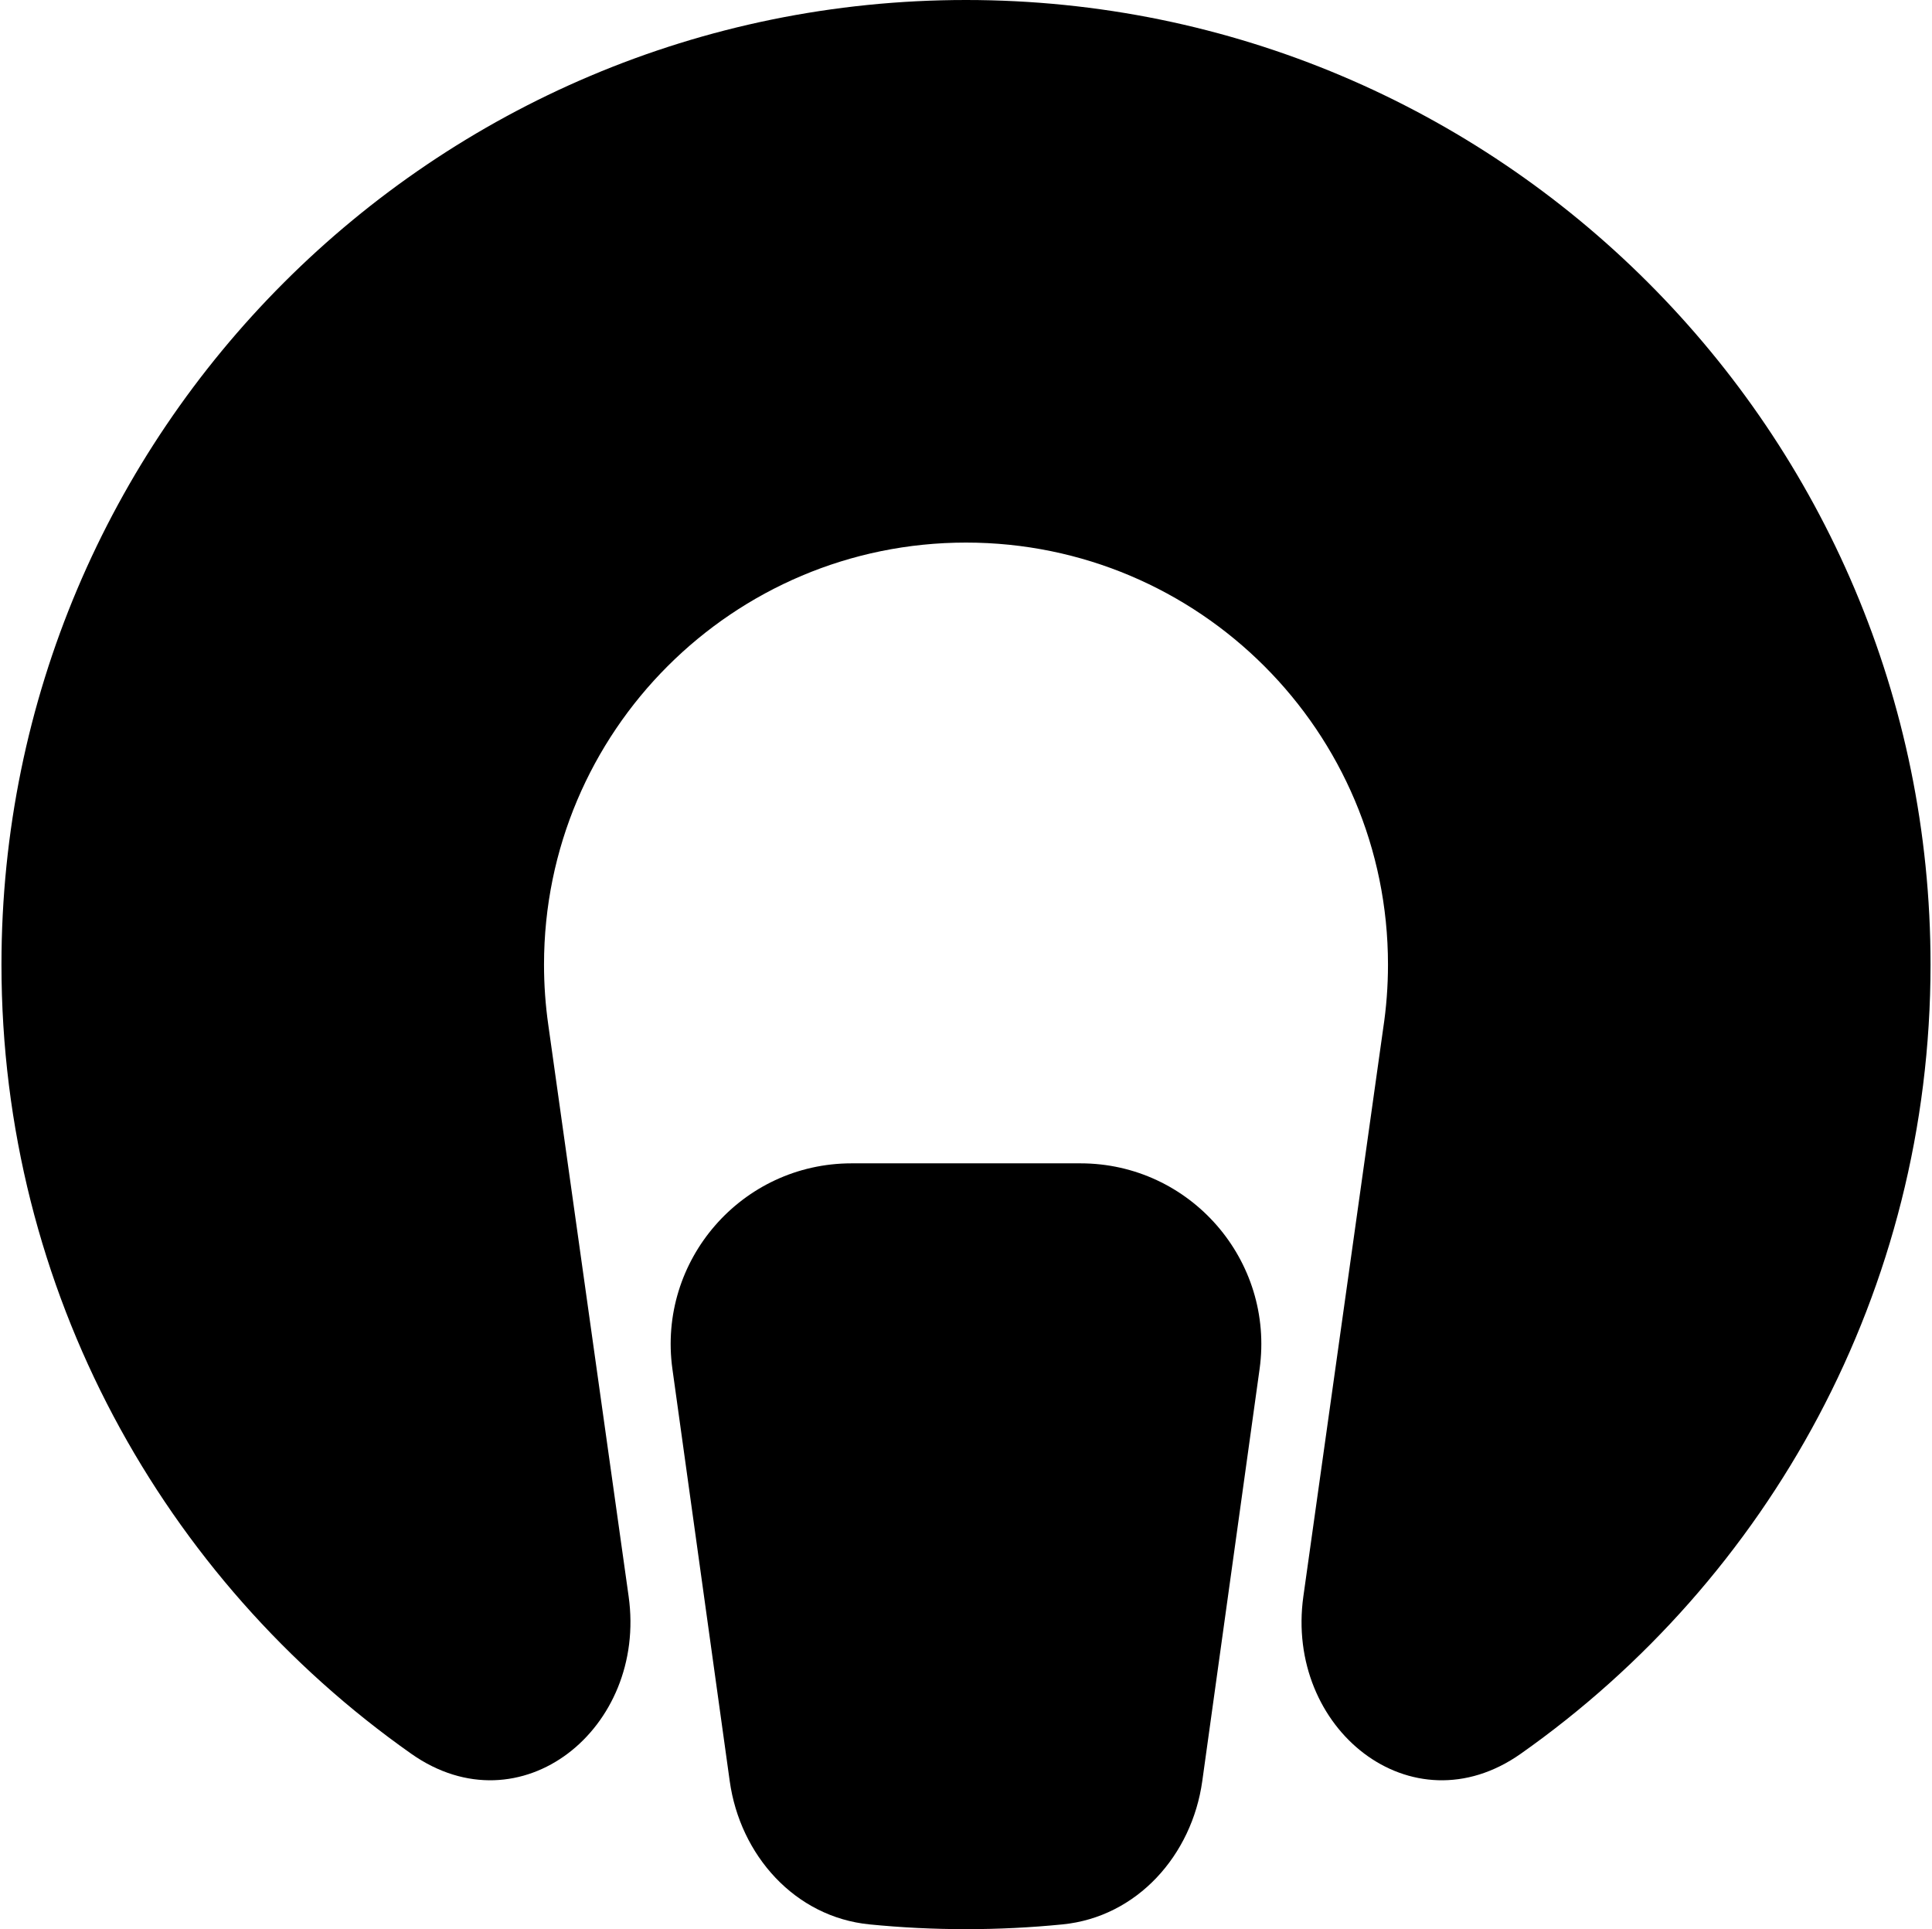 <?xml version="1.0" encoding="UTF-8"?> <svg xmlns="http://www.w3.org/2000/svg" width="660" height="659" viewBox="0 0 660 659" fill="none"> <g clip-path="url(#clip0_101_39)"> <path fill-rule="evenodd" clip-rule="evenodd" d="M472.5 351.422C473.591 344.274 474.156 336.953 474.156 329.5C474.156 249.885 409.615 185.344 330 185.344C250.385 185.344 185.844 249.885 185.844 329.5C185.844 336.488 186.341 343.361 187.302 350.083C187.302 350.084 187.302 350.084 187.302 350.084V350.084C187.302 350.084 187.302 350.084 187.302 350.084L214.747 545.297C221.1 590.48 177.808 625.361 140.502 599.09C55.823 539.459 0.5 440.94 0.5 329.5C0.5 147.522 148.022 0 330 0C511.978 0 659.5 147.522 659.5 329.5C659.5 440.941 604.177 539.46 519.497 599.091C482.192 625.361 438.9 590.482 445.25 545.3L472.5 351.422Z" fill="black"></path> <path fill-rule="evenodd" clip-rule="evenodd" d="M296.998 657.368C271.545 654.837 252.806 633.735 249.282 608.401L229.71 467.688C224.542 430.541 253.396 397.396 290.902 397.396H369.097C406.603 397.396 435.457 430.541 430.29 467.688L410.717 608.401C407.193 633.736 388.454 654.837 363.001 657.369C352.147 658.448 341.138 659 330 659C318.862 659 307.852 658.448 296.998 657.368Z" fill="black"></path> </g> <defs> <clipPath id="clip0_101_39"> <rect width="659" height="659" fill="white" transform="translate(0.5)"></rect> </clipPath> </defs> </svg> 